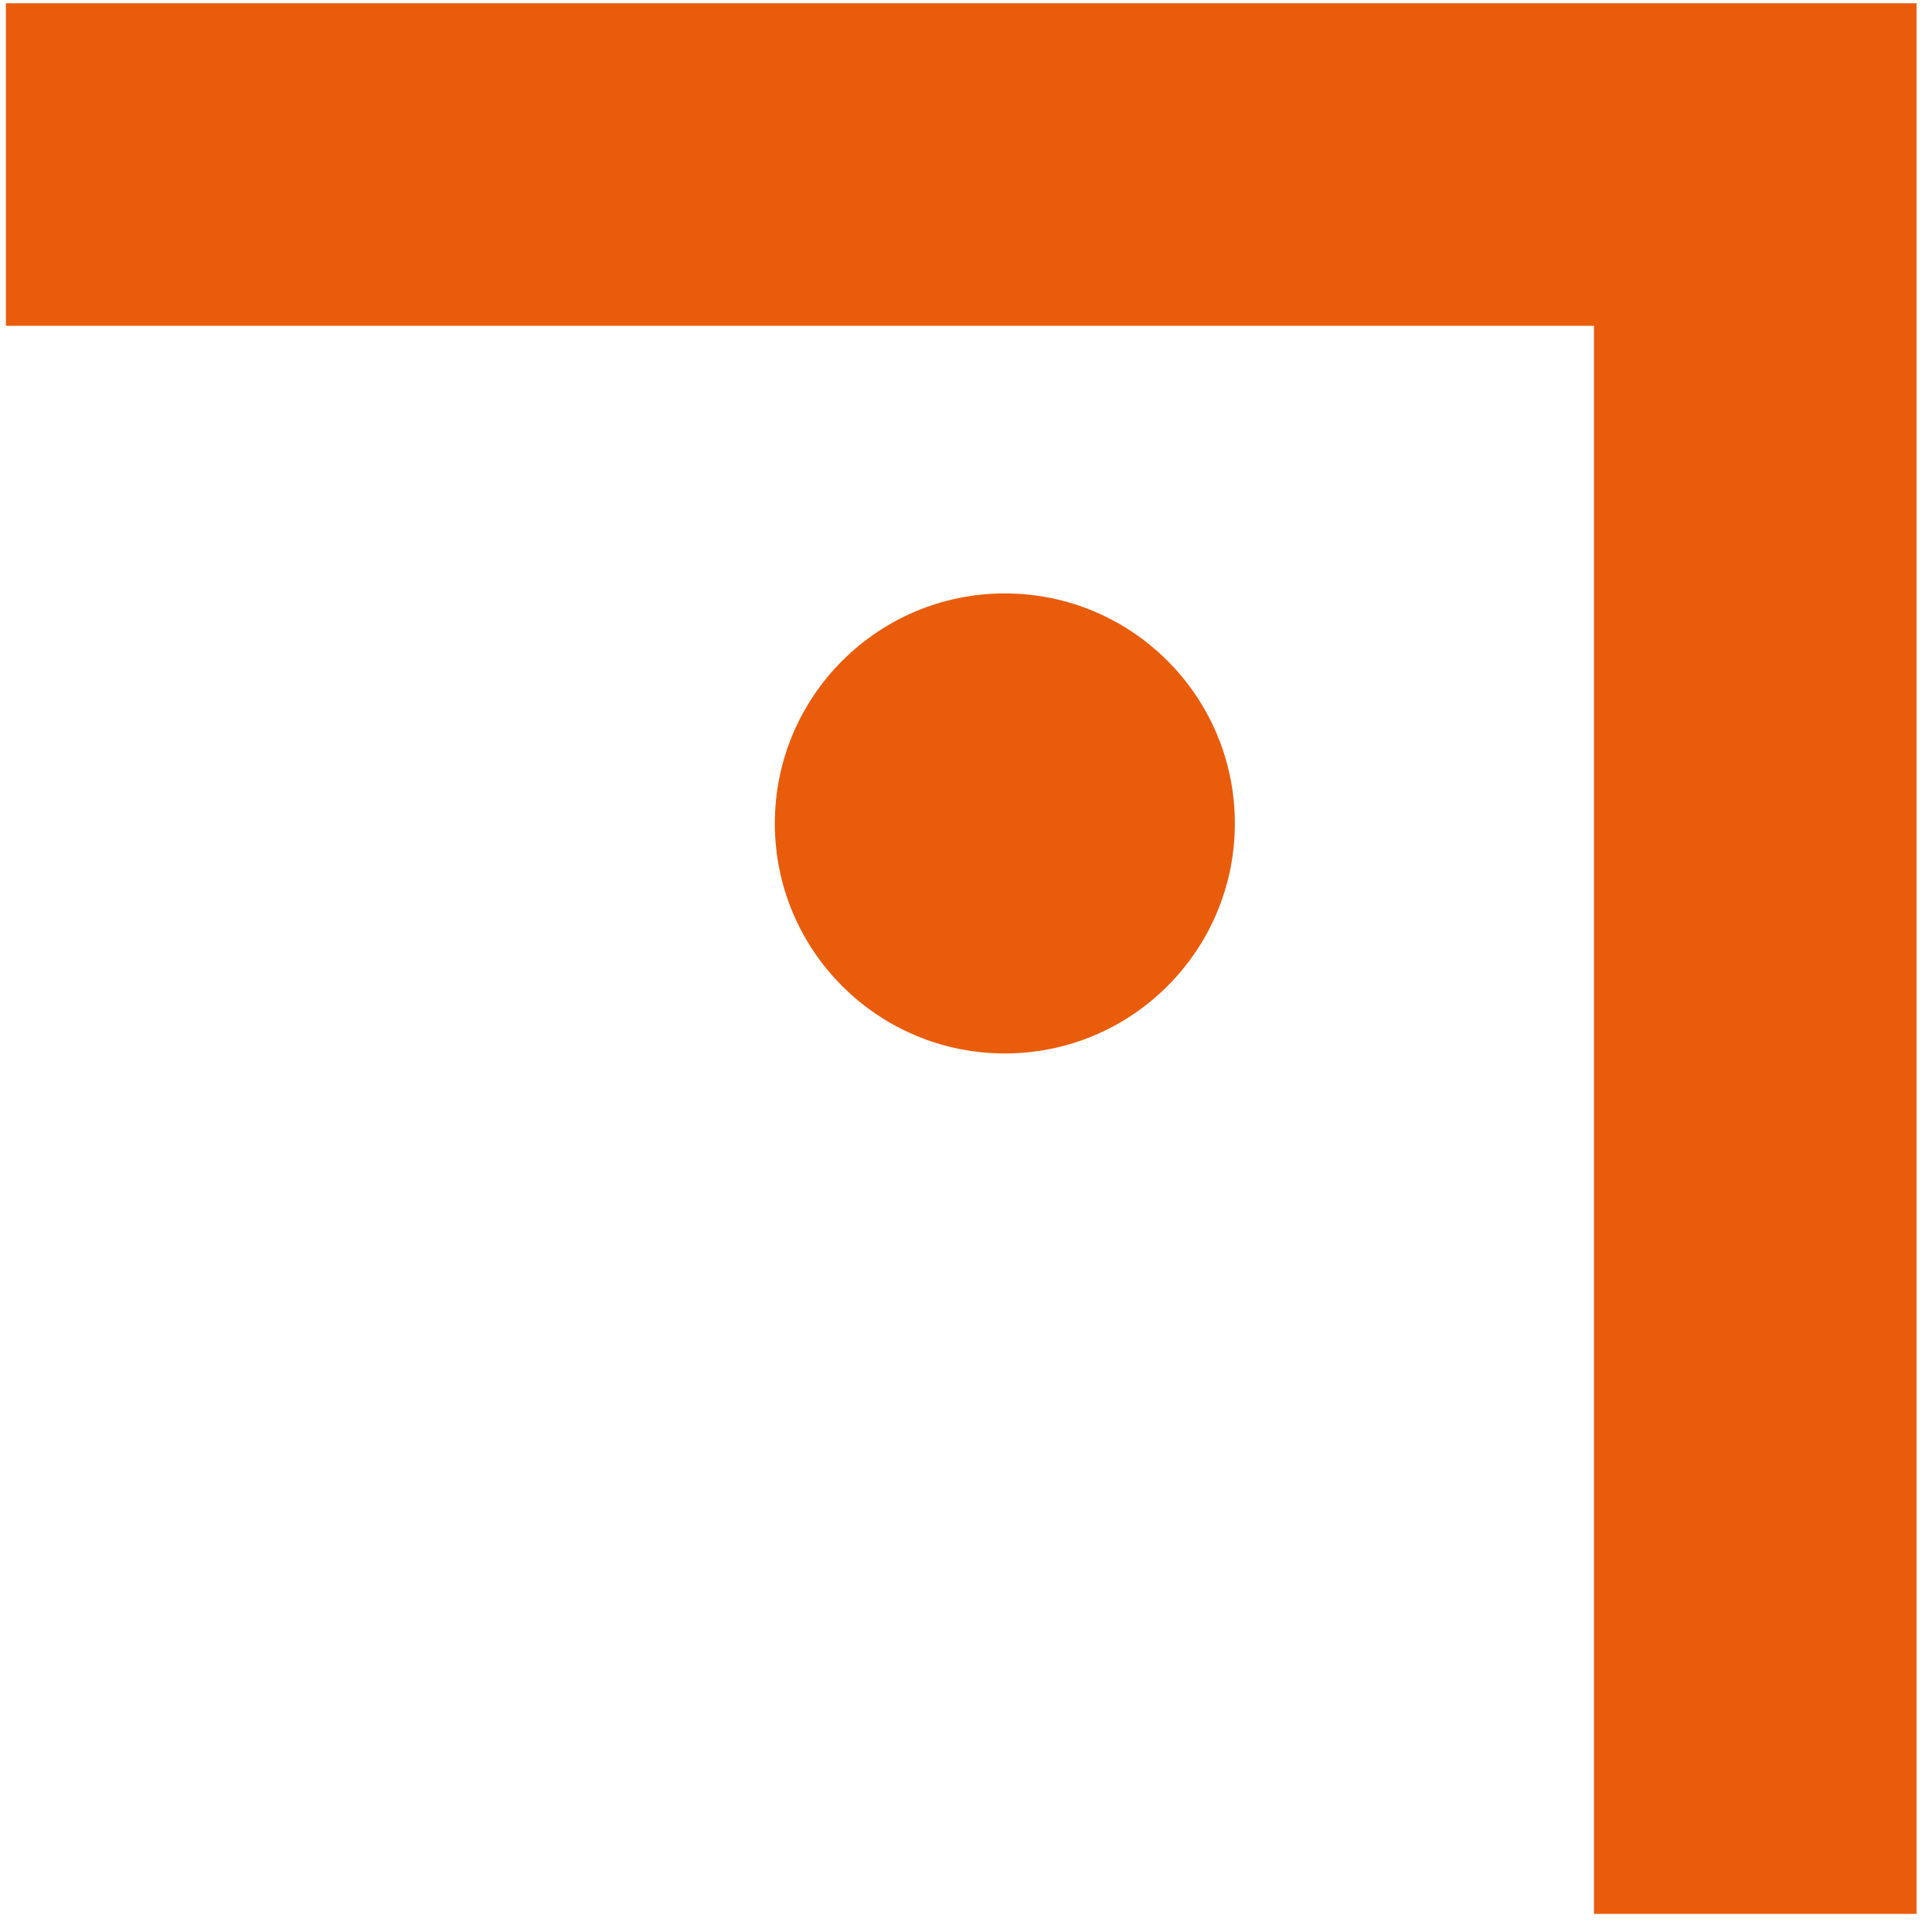 <?xml version="1.0" encoding="UTF-8"?> <svg xmlns="http://www.w3.org/2000/svg" width="95" height="95" viewBox="0 0 95 95" fill="none"><path d="M94.24 94.11H78.38V16.02H0.29V0.16H94.24V94.11Z" fill="#E95C0C"></path><path d="M49.41 51.8C55.656 51.8 60.72 46.736 60.72 40.49C60.72 34.243 55.656 29.18 49.41 29.18C43.164 29.18 38.1 34.243 38.1 40.49C38.1 46.736 43.164 51.8 49.41 51.8Z" fill="#E95C0C"></path></svg> 